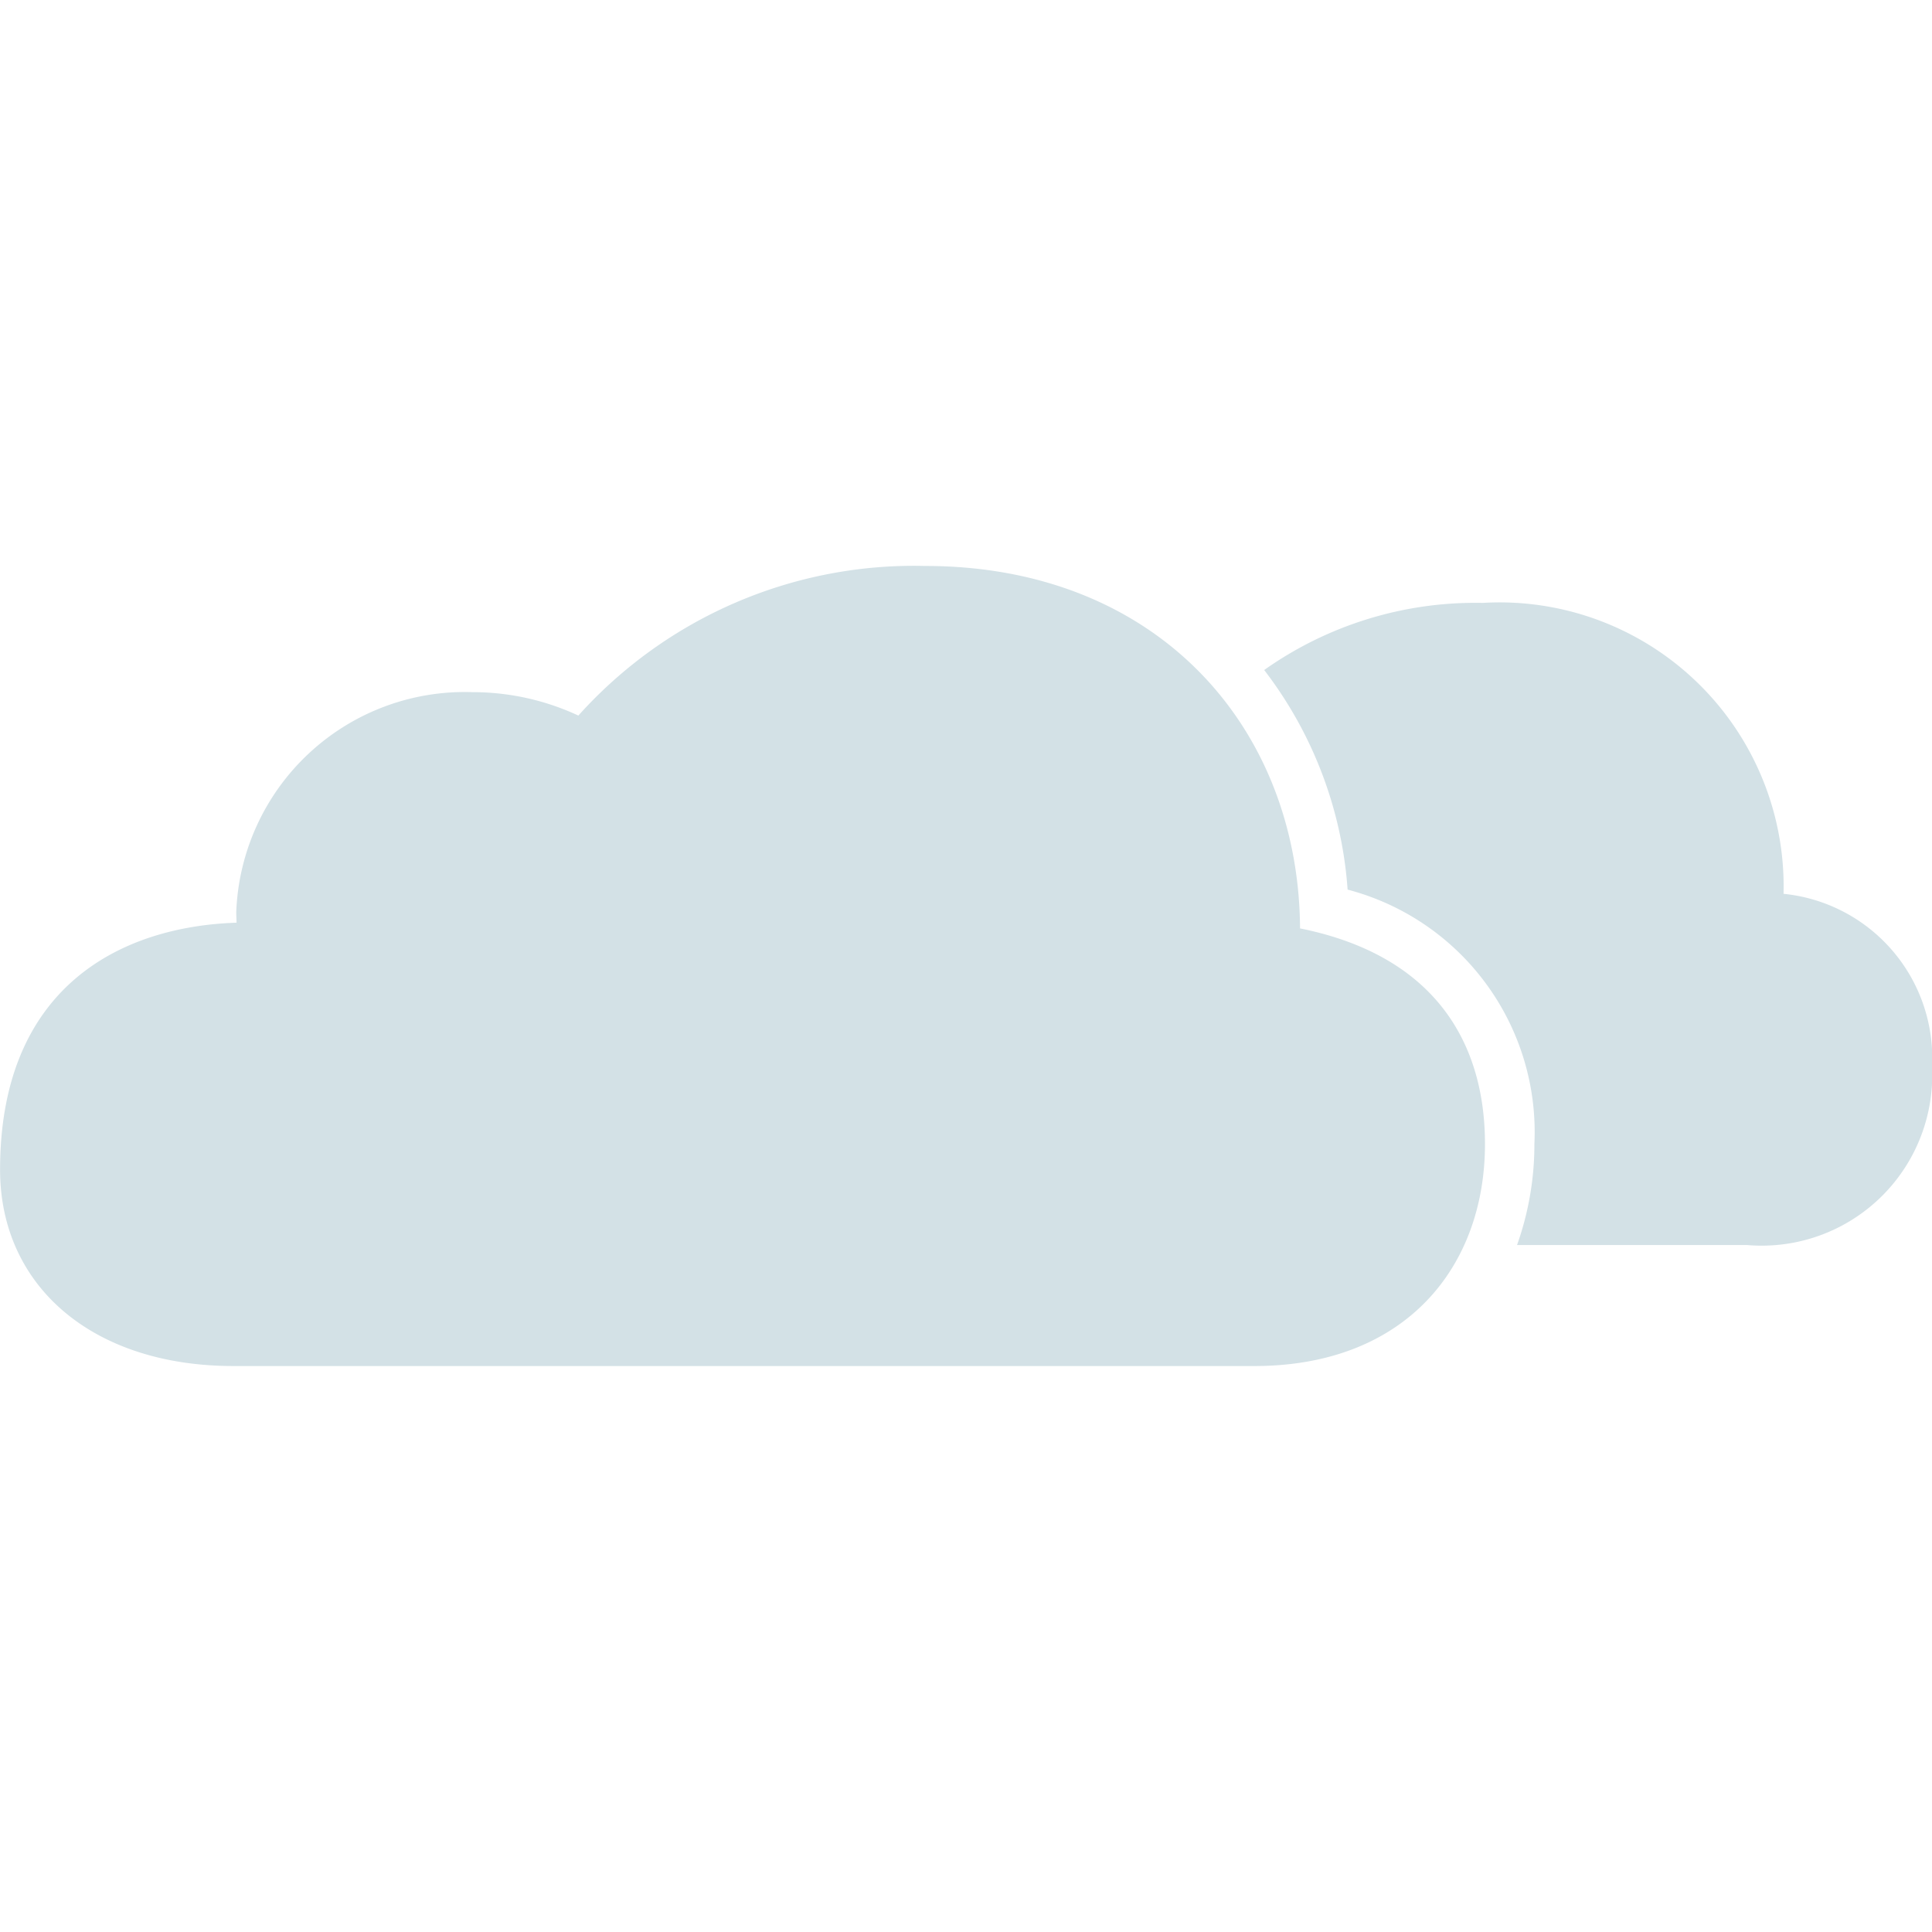 <svg xmlns="http://www.w3.org/2000/svg" width="50" height="50" viewBox="0 0 50 50">
  <g id="_04d" data-name="04d" transform="translate(-319 -1813.5)">
    <rect id="Rectangle_11391" data-name="Rectangle 11391" width="50" height="50" transform="translate(319 1813.5)" fill="#fff" opacity="0"/>
    <g id="Group_53122" data-name="Group 53122" transform="translate(319 1828.148)">
      <path id="Path_602" data-name="Path 602" d="M458.588,392.234c0,3.173-2.047,5.746-5.971,5.746H426.2c-3.659,0-6.041-2.077-6.041-5.081,0-4.682,3.063-6.292,6.12-6.393,0-.088-.008-.177-.008-.266a5.918,5.918,0,0,1,6.114-5.7,6.469,6.469,0,0,1,2.74.606,11.668,11.668,0,0,1,8.977-3.872c6.021,0,9.67,4.193,9.7,9.38C457.2,387.336,458.588,389.519,458.588,392.234Z" transform="translate(-420.157 -377.275)" fill="#d3e1e6"/>
      <path id="Path_603" data-name="Path 603" d="M459.176,385.551a7.351,7.351,0,0,0-7.785-7.529,9.46,9.46,0,0,0-5.656,1.737,10.543,10.543,0,0,1,2.159,5.683,6.489,6.489,0,0,1,4.834,6.584,7.761,7.761,0,0,1-.449,2.614h5.948a4.414,4.414,0,0,0,4.792-4.612A4.275,4.275,0,0,0,459.176,385.551Z" transform="translate(-413.018 -377.067)" fill="#d3e1e6"/>
    </g>
  </g>
</svg>
